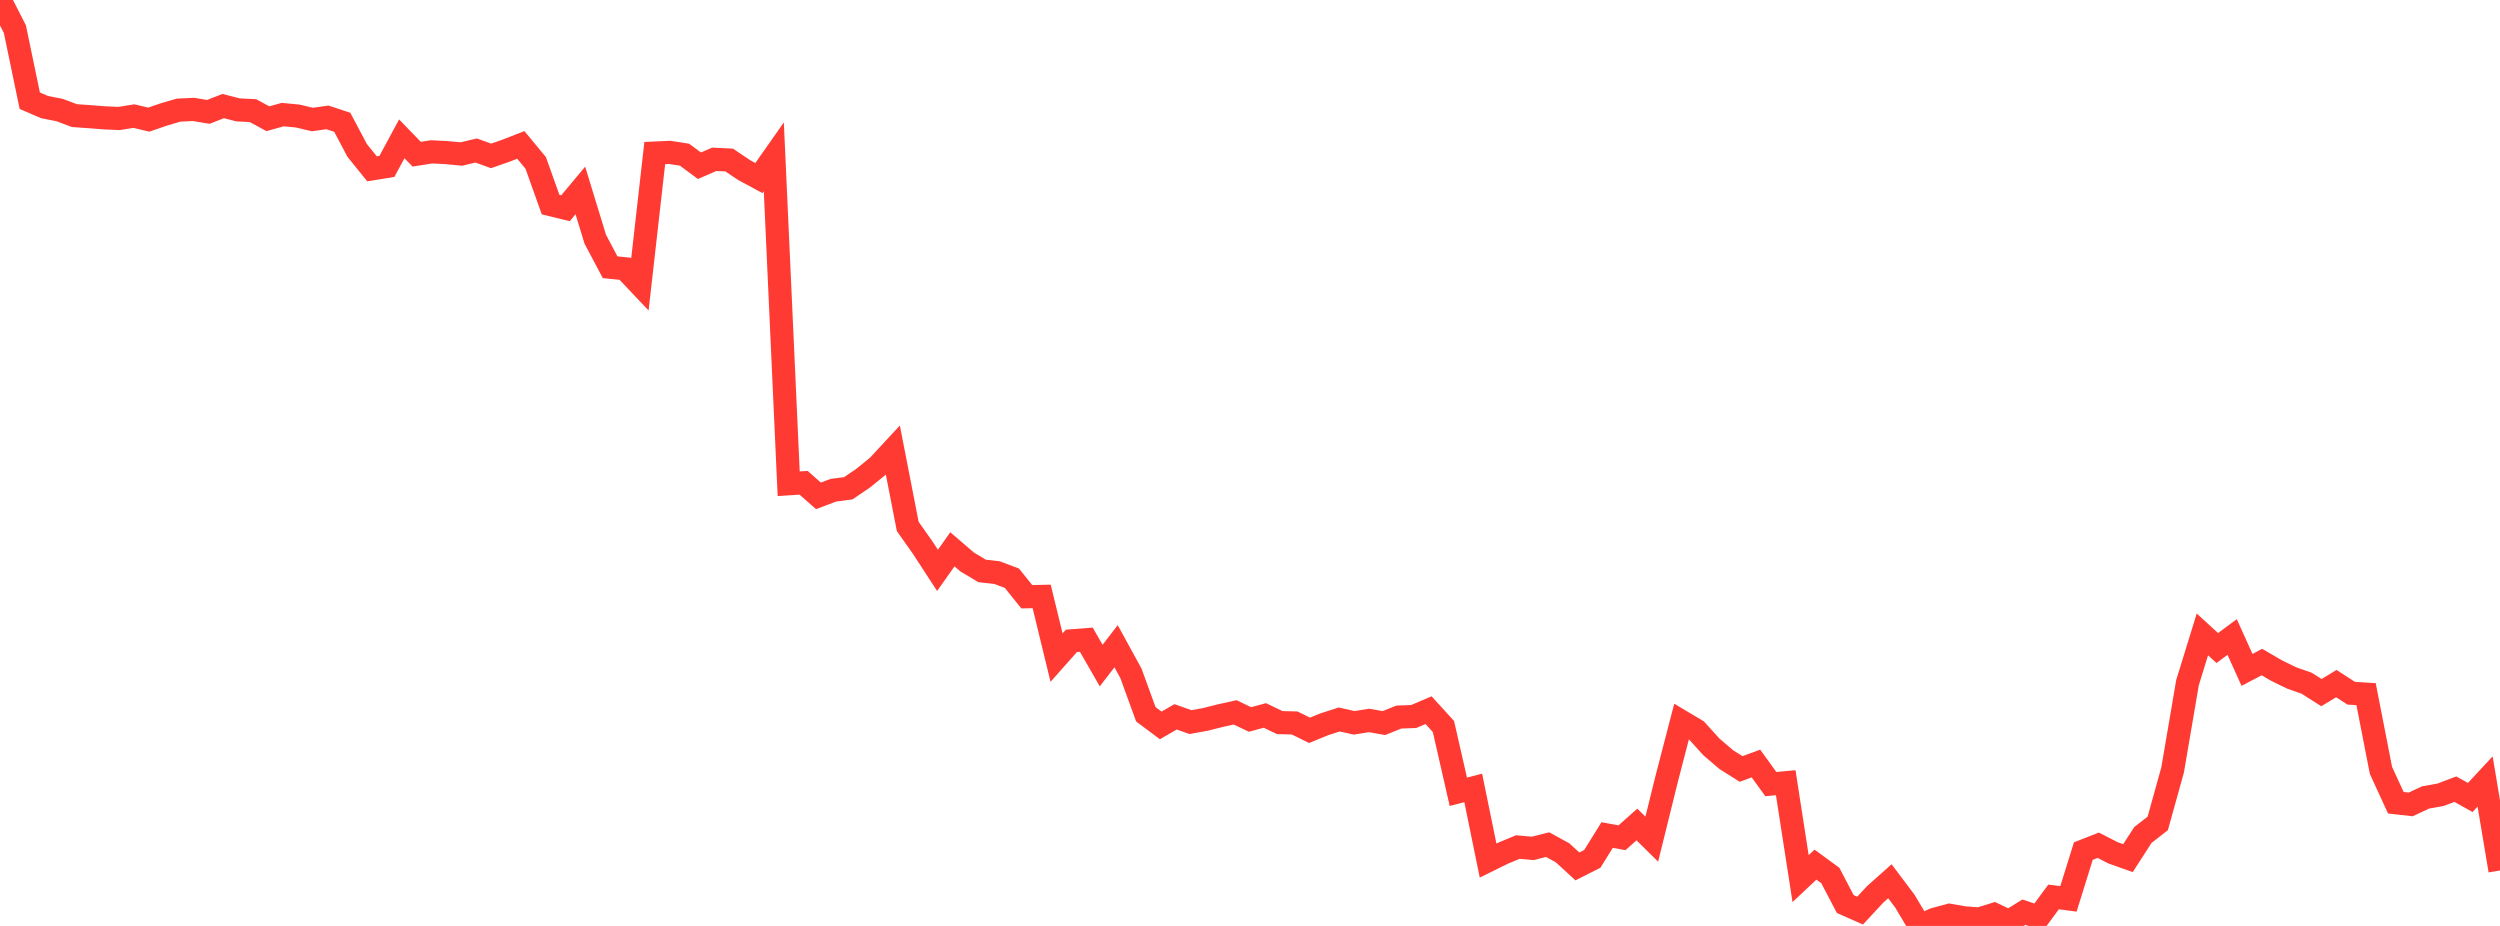 <?xml version="1.0" standalone="no"?>
<!DOCTYPE svg PUBLIC "-//W3C//DTD SVG 1.1//EN" "http://www.w3.org/Graphics/SVG/1.1/DTD/svg11.dtd">

<svg width="135" height="50" viewBox="0 0 135 50" preserveAspectRatio="none" 
  xmlns="http://www.w3.org/2000/svg"
  xmlns:xlink="http://www.w3.org/1999/xlink">


<polyline points="0.0, 0.0 0.804, 1.576 1.607, 5.438 2.411, 5.784 3.214, 5.941 4.018, 6.243 4.821, 6.299 5.625, 6.363 6.429, 6.398 7.232, 6.27 8.036, 6.46 8.839, 6.183 9.643, 5.947 10.446, 5.909 11.25, 6.041 12.054, 5.728 12.857, 5.934 13.661, 5.974 14.464, 6.411 15.268, 6.189 16.071, 6.265 16.875, 6.454 17.679, 6.339 18.482, 6.603 19.286, 8.121 20.089, 9.116 20.893, 8.986 21.696, 7.497 22.5, 8.327 23.304, 8.2 24.107, 8.24 24.911, 8.317 25.714, 8.127 26.518, 8.419 27.321, 8.138 28.125, 7.826 28.929, 8.798 29.732, 11.049 30.536, 11.246 31.339, 10.285 32.143, 12.915 32.946, 14.43 33.75, 14.513 34.554, 15.362 35.357, 8.266 36.161, 8.229 36.964, 8.353 37.768, 8.949 38.571, 8.602 39.375, 8.641 40.179, 9.183 40.982, 9.615 41.786, 8.469 42.589, 26.123 43.393, 26.07 44.196, 26.777 45.0, 26.472 45.804, 26.368 46.607, 25.823 47.411, 25.171 48.214, 24.304 49.018, 28.428 49.821, 29.565 50.625, 30.801 51.429, 29.663 52.232, 30.351 53.036, 30.831 53.839, 30.921 54.643, 31.224 55.446, 32.224 56.25, 32.207 57.054, 35.511 57.857, 34.606 58.661, 34.543 59.464, 35.941 60.268, 34.896 61.071, 36.361 61.875, 38.571 62.679, 39.172 63.482, 38.709 64.286, 38.994 65.089, 38.848 65.893, 38.646 66.696, 38.467 67.5, 38.851 68.304, 38.635 69.107, 39.02 69.911, 39.04 70.714, 39.437 71.518, 39.109 72.321, 38.851 73.125, 39.033 73.929, 38.904 74.732, 39.046 75.536, 38.722 76.339, 38.691 77.143, 38.349 77.946, 39.232 78.75, 42.756 79.554, 42.548 80.357, 46.471 81.161, 46.074 81.964, 45.74 82.768, 45.813 83.571, 45.61 84.375, 46.049 85.179, 46.787 85.982, 46.382 86.786, 45.091 87.589, 45.239 88.393, 44.522 89.196, 45.314 90.0, 42.062 90.804, 38.963 91.607, 39.441 92.411, 40.329 93.214, 41.016 94.018, 41.524 94.821, 41.23 95.625, 42.341 96.429, 42.267 97.232, 47.445 98.036, 46.69 98.839, 47.279 99.643, 48.817 100.446, 49.172 101.25, 48.305 102.054, 47.587 102.857, 48.654 103.661, 50.0 104.464, 49.644 105.268, 49.425 106.071, 49.564 106.875, 49.625 107.679, 49.376 108.482, 49.759 109.286, 49.258 110.089, 49.525 110.893, 48.435 111.696, 48.54 112.5, 45.959 113.304, 45.643 114.107, 46.054 114.911, 46.339 115.714, 45.092 116.518, 44.464 117.321, 41.577 118.125, 36.864 118.929, 34.258 119.732, 34.994 120.536, 34.398 121.339, 36.175 122.143, 35.751 122.946, 36.218 123.75, 36.61 124.554, 36.892 125.357, 37.401 126.161, 36.914 126.964, 37.434 127.768, 37.484 128.571, 41.598 129.375, 43.349 130.179, 43.438 130.982, 43.062 131.786, 42.92 132.589, 42.615 133.393, 43.064 134.196, 42.199 135.0, 47.006" fill="none" stroke="#ff3a33" stroke-width="1.25"/>

</svg>
